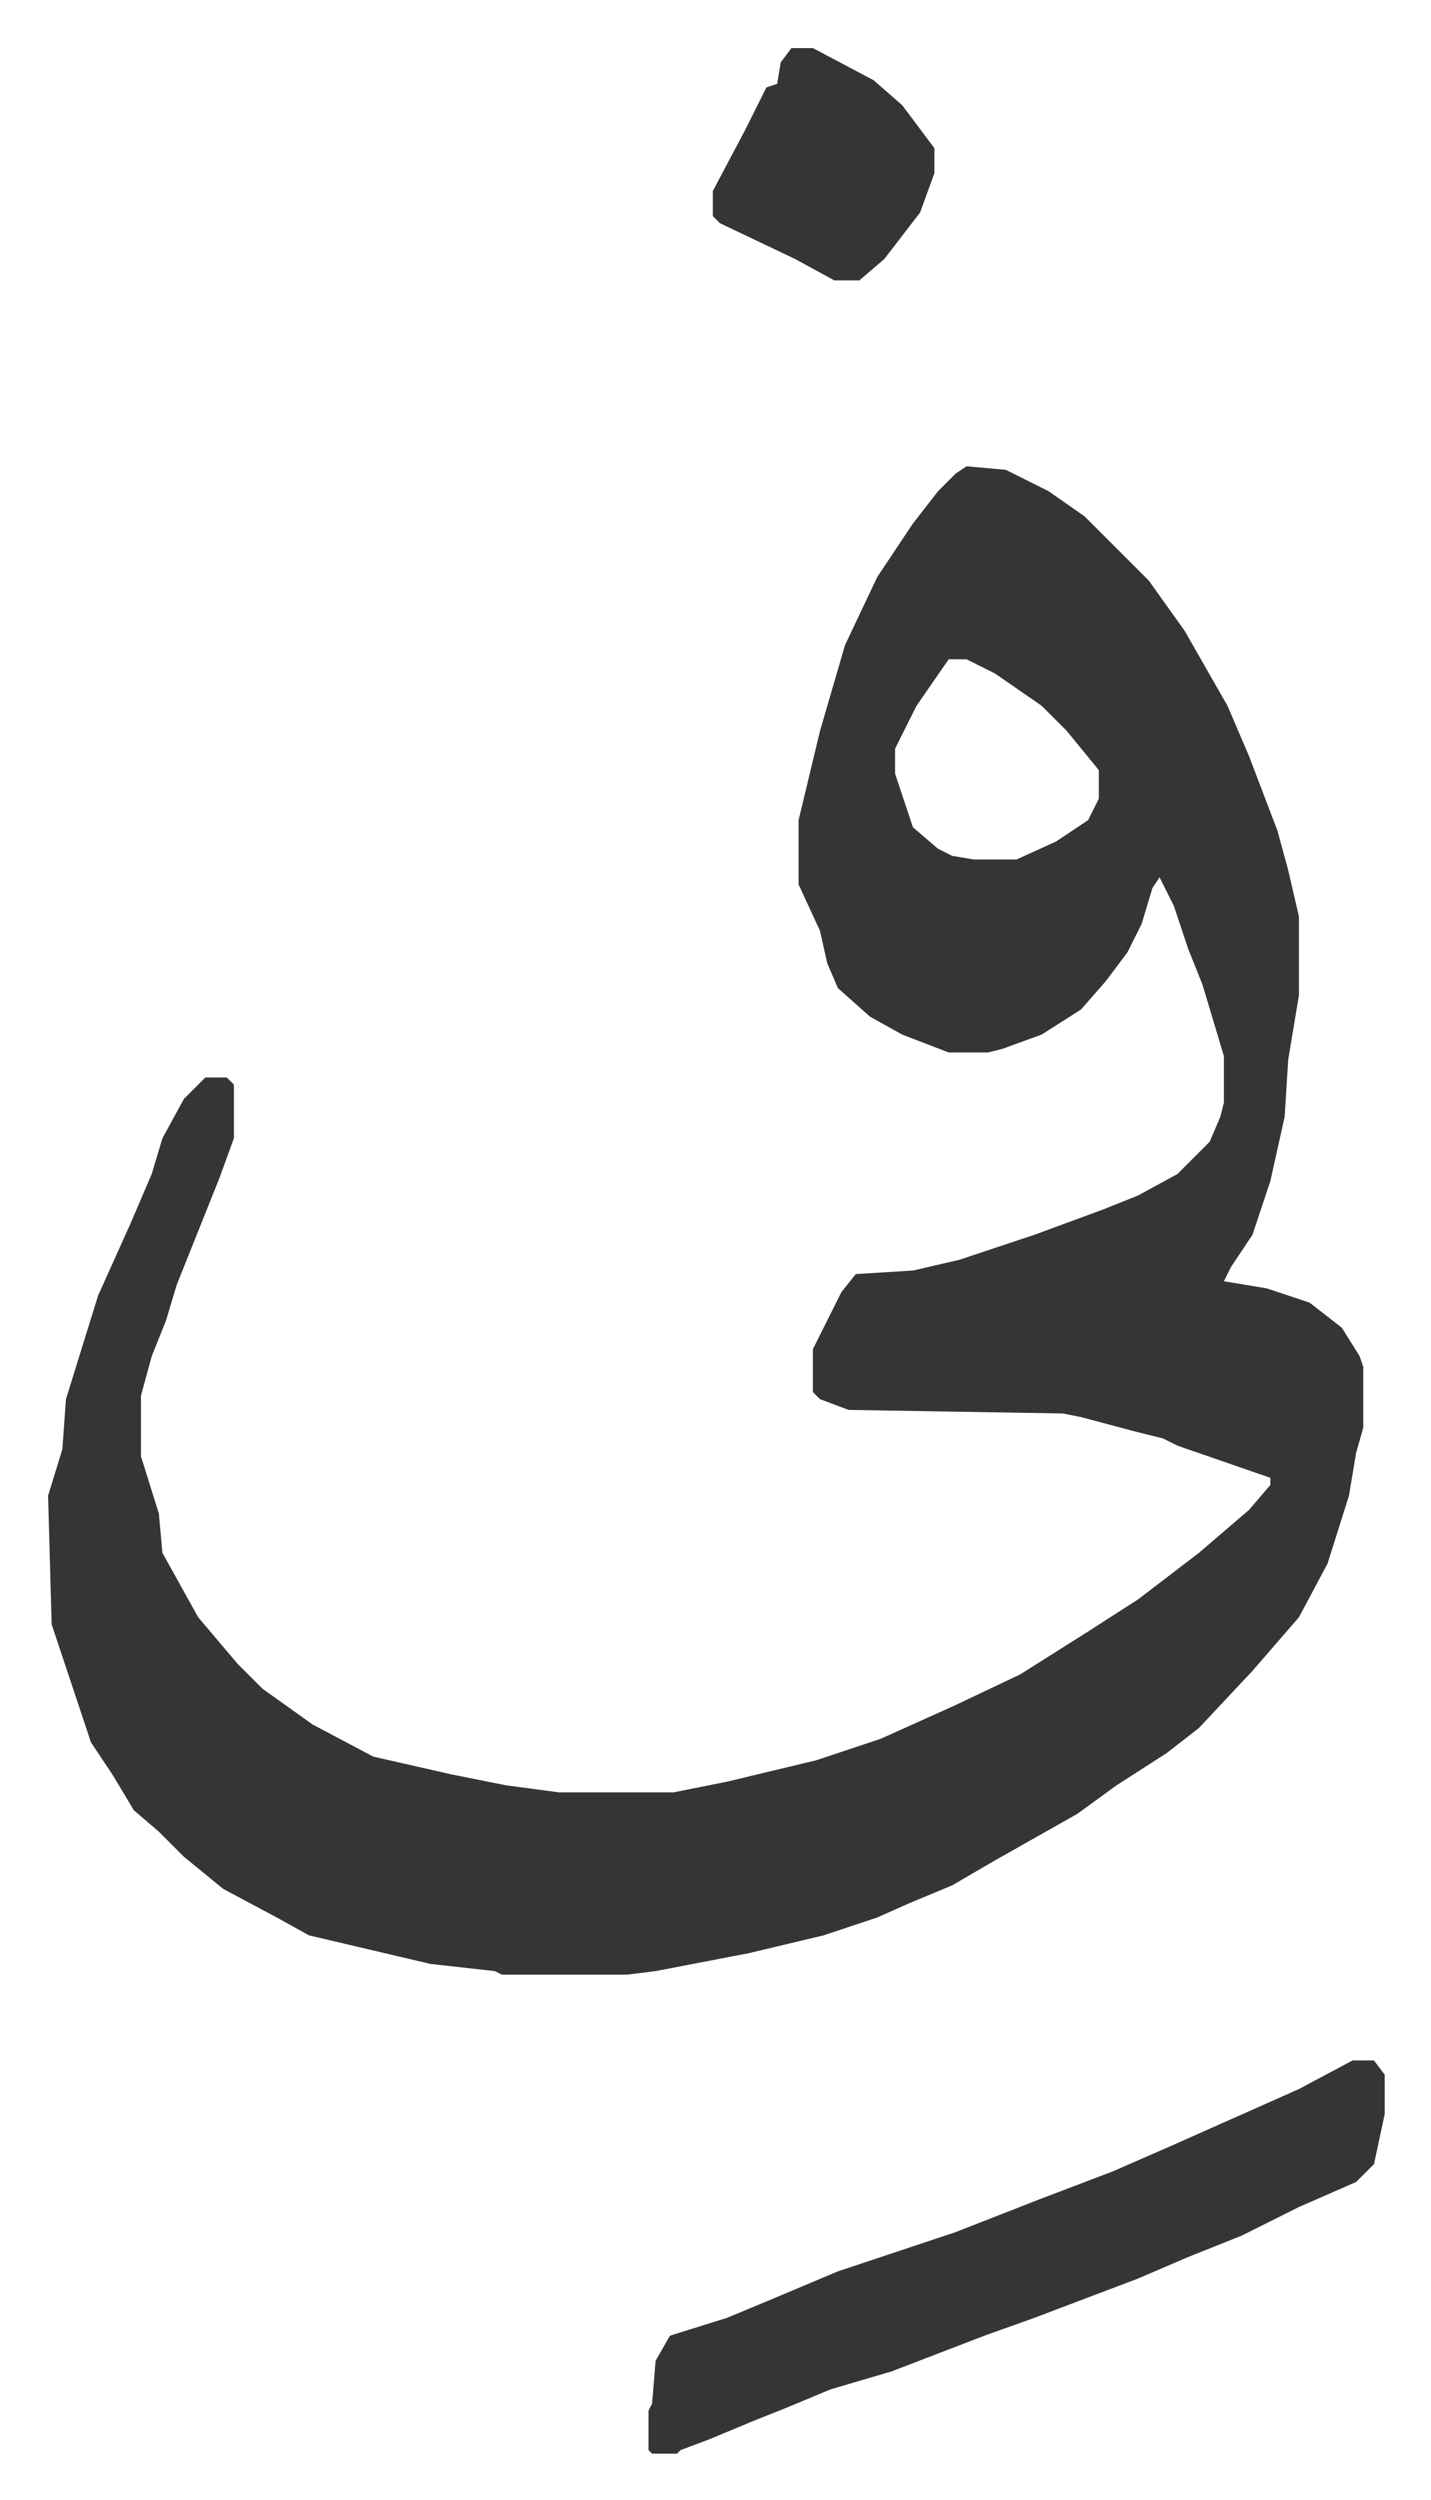 <svg xmlns="http://www.w3.org/2000/svg" role="img" viewBox="-13.45 508.55 400.40 699.40"><path fill="#353535" id="rule_normal" d="M257 639l11 1 12 6 10 7 18 18 10 14 12 21 6 14 8 21 3 11 3 13v22l-3 18-1 16-4 18-5 15-6 9-2 4 12 2 12 4 9 7 5 8 1 3v17l-2 7-2 12-6 19-8 15-13 15-15 16-9 7-14 9-11 8-23 13-12 7-12 5-9 4-15 5-21 5-26 5-8 1h-35l-2-1-18-2-34-8-9-5-15-8-11-9-7-7-7-6-6-10-6-9-3-9-5-15-3-9-1-36 4-13 1-14 9-29 9-20 6-14 3-10 6-11 5-5 1-1h6l2 2v15l-4 11-8 20-4 10-3 10-4 10-3 11v17l5 16 1 11 10 18 11 13 7 7 14 10 17 9 22 5 15 3 15 2h32l15-3 25-6 18-6 20-9 19-9 19-12 14-9 17-13 14-12 6-7v-2l-26-9-4-2-8-2-15-4-5-1-60-1-8-3-2-2v-12l8-16 4-5 16-1 13-3 21-7 19-7 10-4 11-6 9-9 3-7 1-4v-13l-6-20-4-10-4-12-4-8-2 3-3 10-4 8-6 8-7 8-11 7-11 4-4 1h-11l-13-5-9-5-9-8-3-7-2-9-6-13v-18l6-25 7-24 9-19 10-15 7-9 5-5zm-5 54l-9 13-6 12v7l5 15 7 6 4 2 6 1h12l11-5 9-6 3-6v-8l-9-11-7-7-13-9-8-4zm113 392h6l3 4v11l-3 14-5 5-16 7-16 8-15 6-14 6-29 11-14 5-26 10-17 5-12 5-10 4-12 5-8 3-1 1h-7l-1-1v-11l1-2 1-12 4-7 16-5 12-5 19-8 33-11 23-9 21-8 16-7 36-16zM208 522h6l17 9 8 7 9 12v7l-4 11-10 13-7 6h-7l-11-6-21-10-2-2v-7l9-17 6-12 3-1 1-6z"/></svg>
